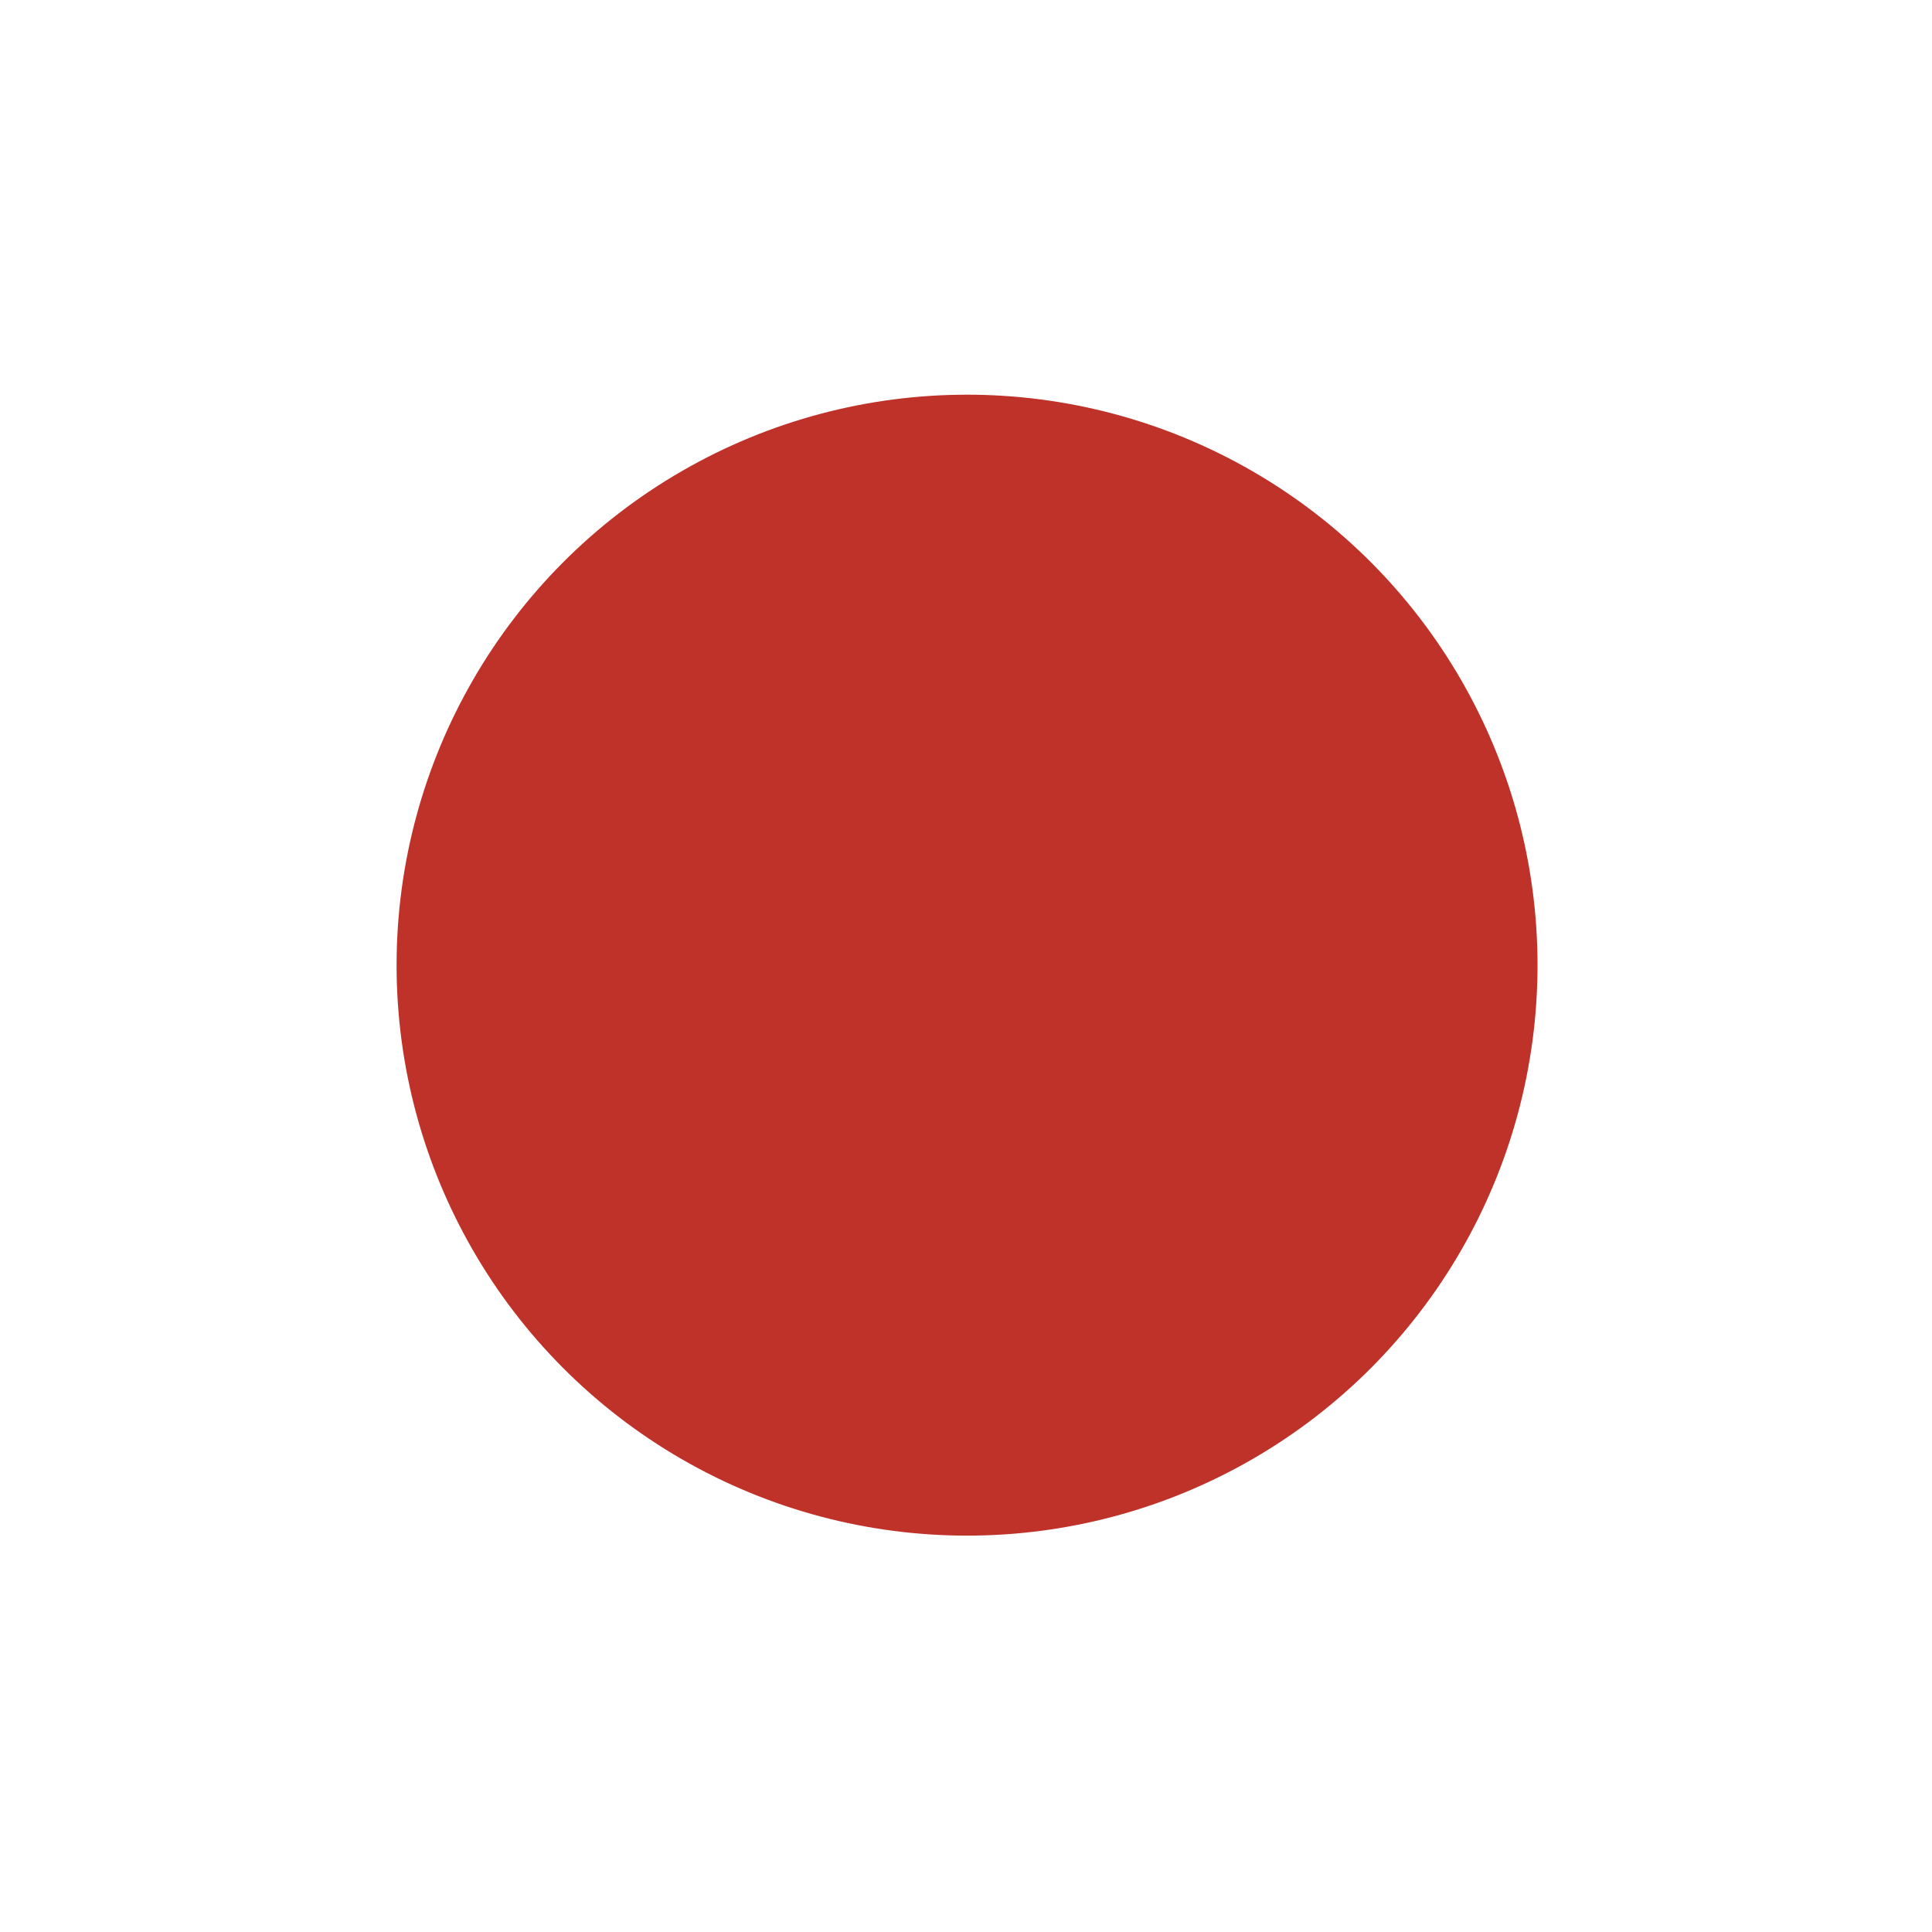 <?xml version="1.0" encoding="UTF-8"?> <svg xmlns="http://www.w3.org/2000/svg" width="508" height="508" viewBox="0 0 508 508" fill="none"><g filter="url(#filter0_f_22_883)"><circle cx="254.277" cy="253.779" r="150" fill="#BE3229"></circle></g><defs><filter id="filter0_f_22_883" x="0.577" y="0.079" width="507.4" height="507.4" filterUnits="userSpaceOnUse" color-interpolation-filters="sRGB"><feFlood flood-opacity="0" result="BackgroundImageFix"></feFlood><feBlend mode="normal" in="SourceGraphic" in2="BackgroundImageFix" result="shape"></feBlend><feGaussianBlur stdDeviation="51.85" result="effect1_foregroundBlur_22_883"></feGaussianBlur></filter></defs></svg> 